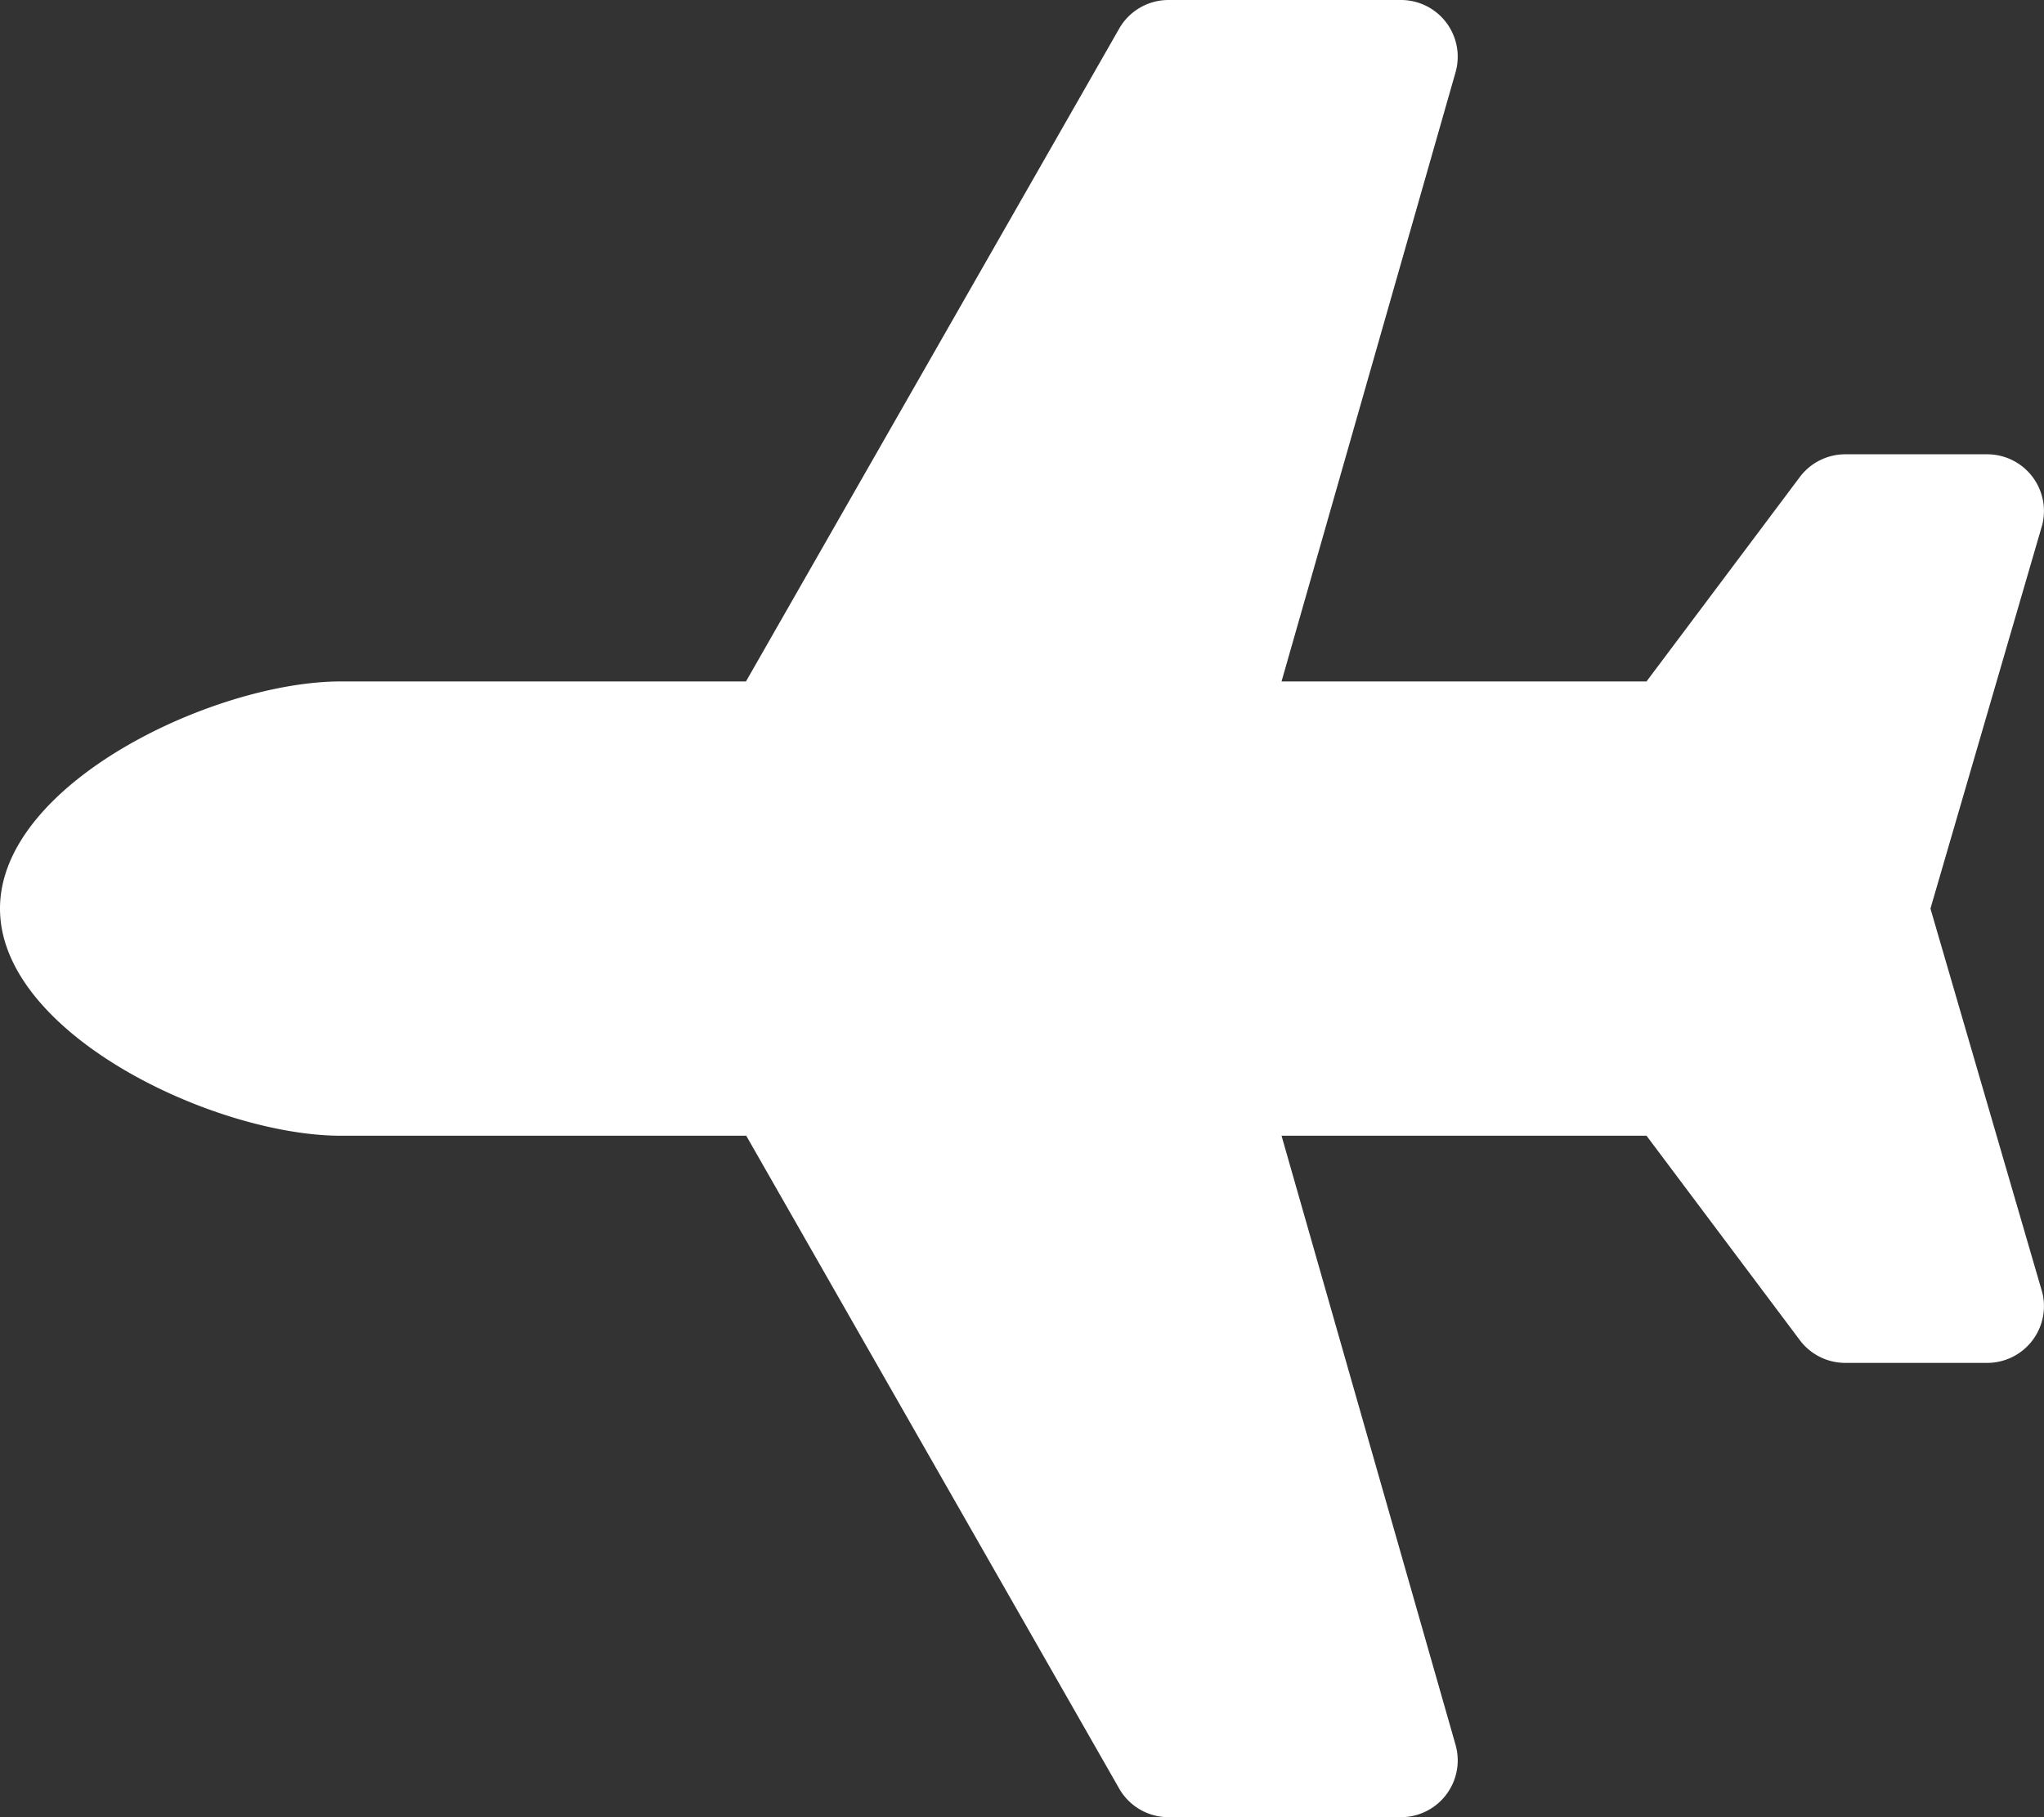 <?xml version="1.0" encoding="UTF-8"?> <svg xmlns="http://www.w3.org/2000/svg" viewBox="0 0 292.5 260"><rect x="0" y="0" width="292.5" height="260" fill="#333333" stroke="none"/><defs><style>.cls-1{fill:#fff;}</style></defs><g id="Layer_2" data-name="Layer 2"><g id="Layer_1-2" data-name="Layer 1"><path class="cls-1" d="M48.75,97.5h58L160.16,4.09A8.12,8.12,0,0,1,167.22,0h33.26a8.12,8.12,0,0,1,7.81,10.35L183.39,97.5h52.23l21.94-29.25a8.13,8.13,0,0,1,6.5-3.25h20.31a8.12,8.12,0,0,1,7.88,10.09l-16,54.91,16,54.91A8.12,8.12,0,0,1,284.37,195H264.06a8.12,8.12,0,0,1-6.5-3.25L235.62,162.5H183.39l24.9,87.14A8.13,8.13,0,0,1,200.48,260H167.22a8.13,8.13,0,0,1-7.06-4.09L106.79,162.5h-58C30.8,162.5,0,148,0,130S30.8,97.5,48.75,97.5Z"></path></g></g></svg> 